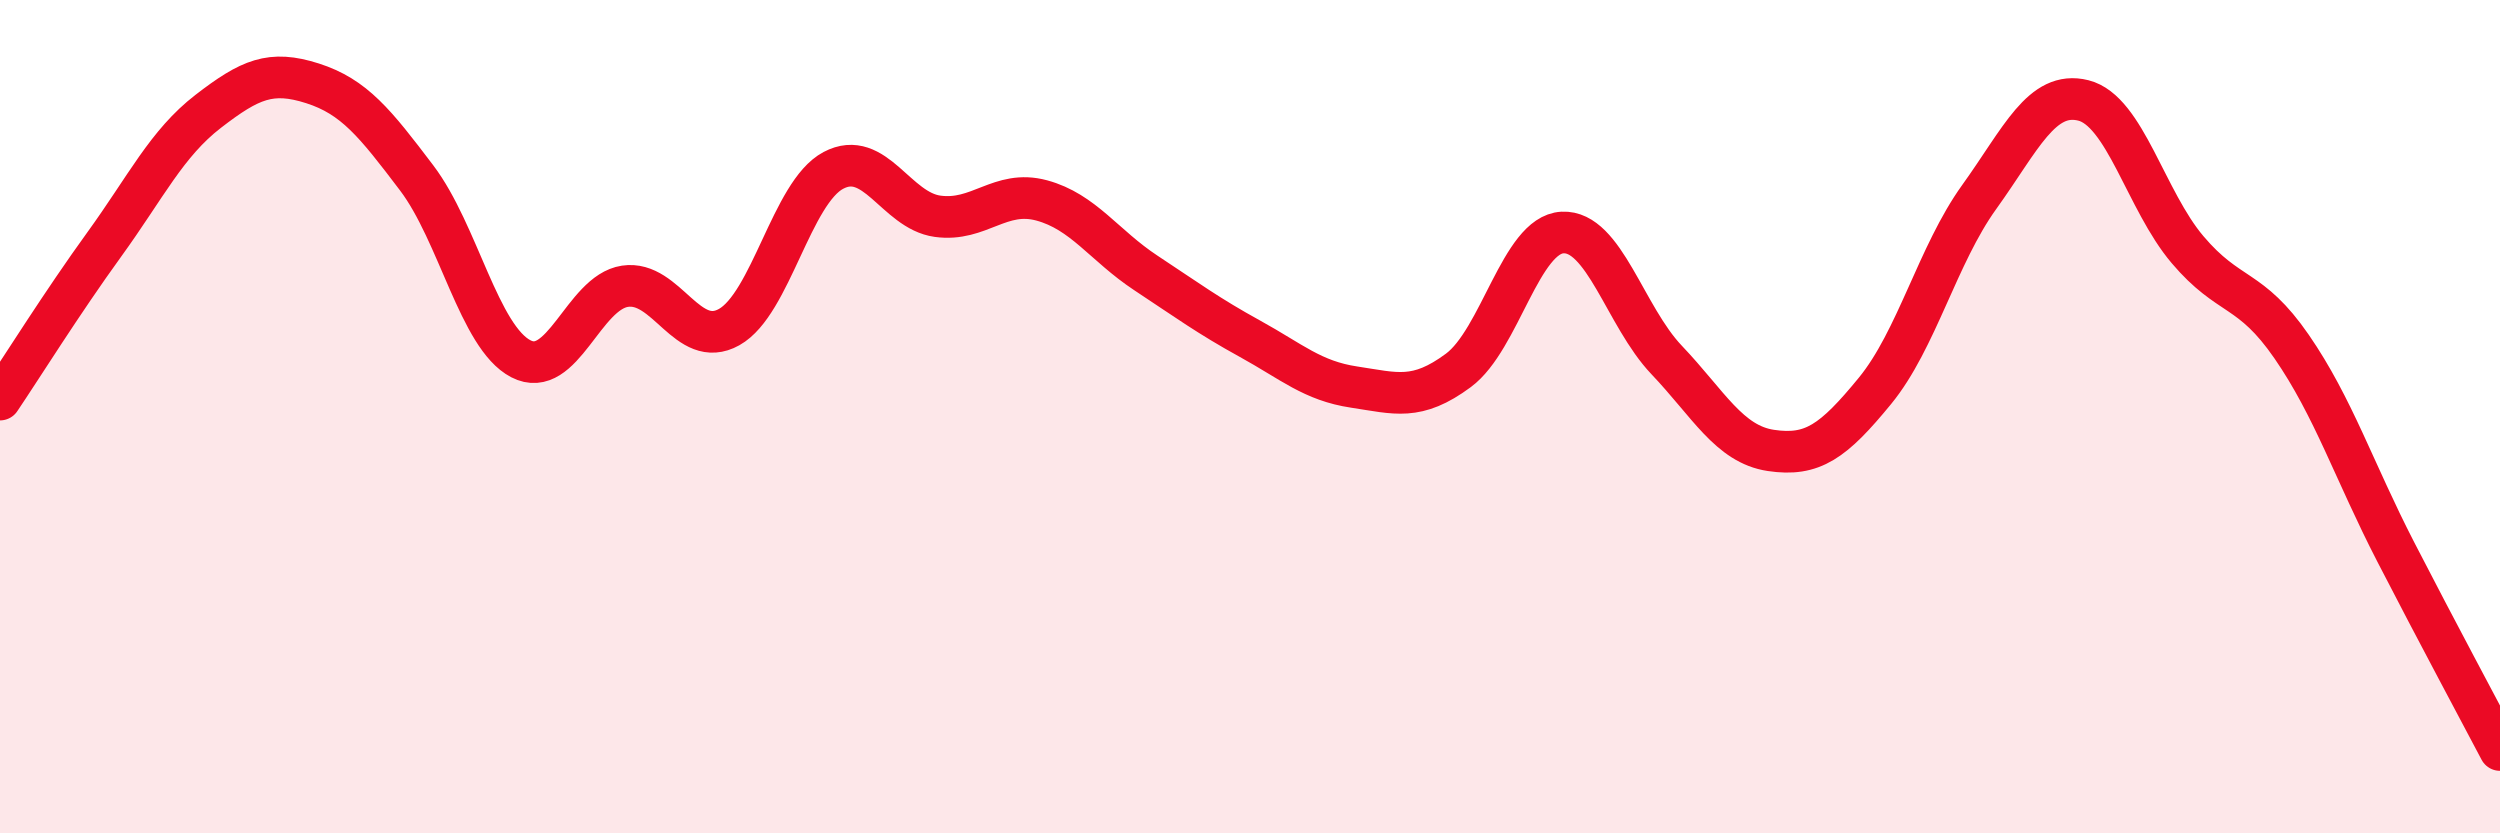 
    <svg width="60" height="20" viewBox="0 0 60 20" xmlns="http://www.w3.org/2000/svg">
      <path
        d="M 0,9.59 C 0.5,8.85 1.5,7.25 2.5,5.87 C 3.5,4.49 4,3.44 5,2.67 C 6,1.9 6.5,1.68 7.5,2 C 8.5,2.32 9,2.95 10,4.27 C 11,5.59 11.5,8.09 12.5,8.61 C 13.5,9.13 14,7.02 15,6.87 C 16,6.72 16.5,8.41 17.5,7.85 C 18.5,7.29 19,4.62 20,4.09 C 21,3.56 21.5,5.05 22.5,5.19 C 23.5,5.33 24,4.54 25,4.81 C 26,5.08 26.5,5.89 27.5,6.55 C 28.5,7.21 29,7.58 30,8.13 C 31,8.68 31.5,9.14 32.5,9.29 C 33.5,9.44 34,9.63 35,8.89 C 36,8.15 36.5,5.63 37.5,5.58 C 38.5,5.53 39,7.59 40,8.64 C 41,9.69 41.5,10.66 42.5,10.81 C 43.5,10.96 44,10.6 45,9.38 C 46,8.16 46.5,6.12 47.5,4.73 C 48.5,3.34 49,2.16 50,2.41 C 51,2.66 51.5,4.81 52.5,5.99 C 53.5,7.17 54,6.87 55,8.32 C 56,9.77 56.5,11.31 57.5,13.25 C 58.5,15.19 59.5,17.05 60,18L60 20L0 20Z"
        fill="#EB0A25"
        opacity="0.1"
        stroke-linecap="round"
        stroke-linejoin="round"
      />
      <path
        d="M 0,9.59 C 0.5,8.85 1.5,7.25 2.5,5.87 C 3.5,4.49 4,3.44 5,2.67 C 6,1.9 6.5,1.68 7.5,2 C 8.5,2.32 9,2.95 10,4.27 C 11,5.59 11.5,8.09 12.5,8.61 C 13.5,9.13 14,7.02 15,6.87 C 16,6.72 16.5,8.41 17.5,7.85 C 18.5,7.29 19,4.62 20,4.09 C 21,3.56 21.5,5.05 22.5,5.19 C 23.5,5.33 24,4.54 25,4.81 C 26,5.08 26.5,5.89 27.5,6.55 C 28.5,7.21 29,7.58 30,8.13 C 31,8.68 31.5,9.14 32.5,9.29 C 33.5,9.44 34,9.63 35,8.89 C 36,8.15 36.5,5.63 37.5,5.58 C 38.5,5.53 39,7.59 40,8.64 C 41,9.69 41.5,10.66 42.5,10.81 C 43.5,10.96 44,10.6 45,9.38 C 46,8.16 46.5,6.12 47.5,4.73 C 48.5,3.34 49,2.16 50,2.41 C 51,2.66 51.5,4.81 52.5,5.99 C 53.5,7.17 54,6.87 55,8.32 C 56,9.77 56.5,11.31 57.5,13.25 C 58.5,15.19 59.5,17.05 60,18"
        stroke="#EB0A25"
        stroke-width="1"
        fill="none"
        stroke-linecap="round"
        stroke-linejoin="round"
      />
    </svg>
  